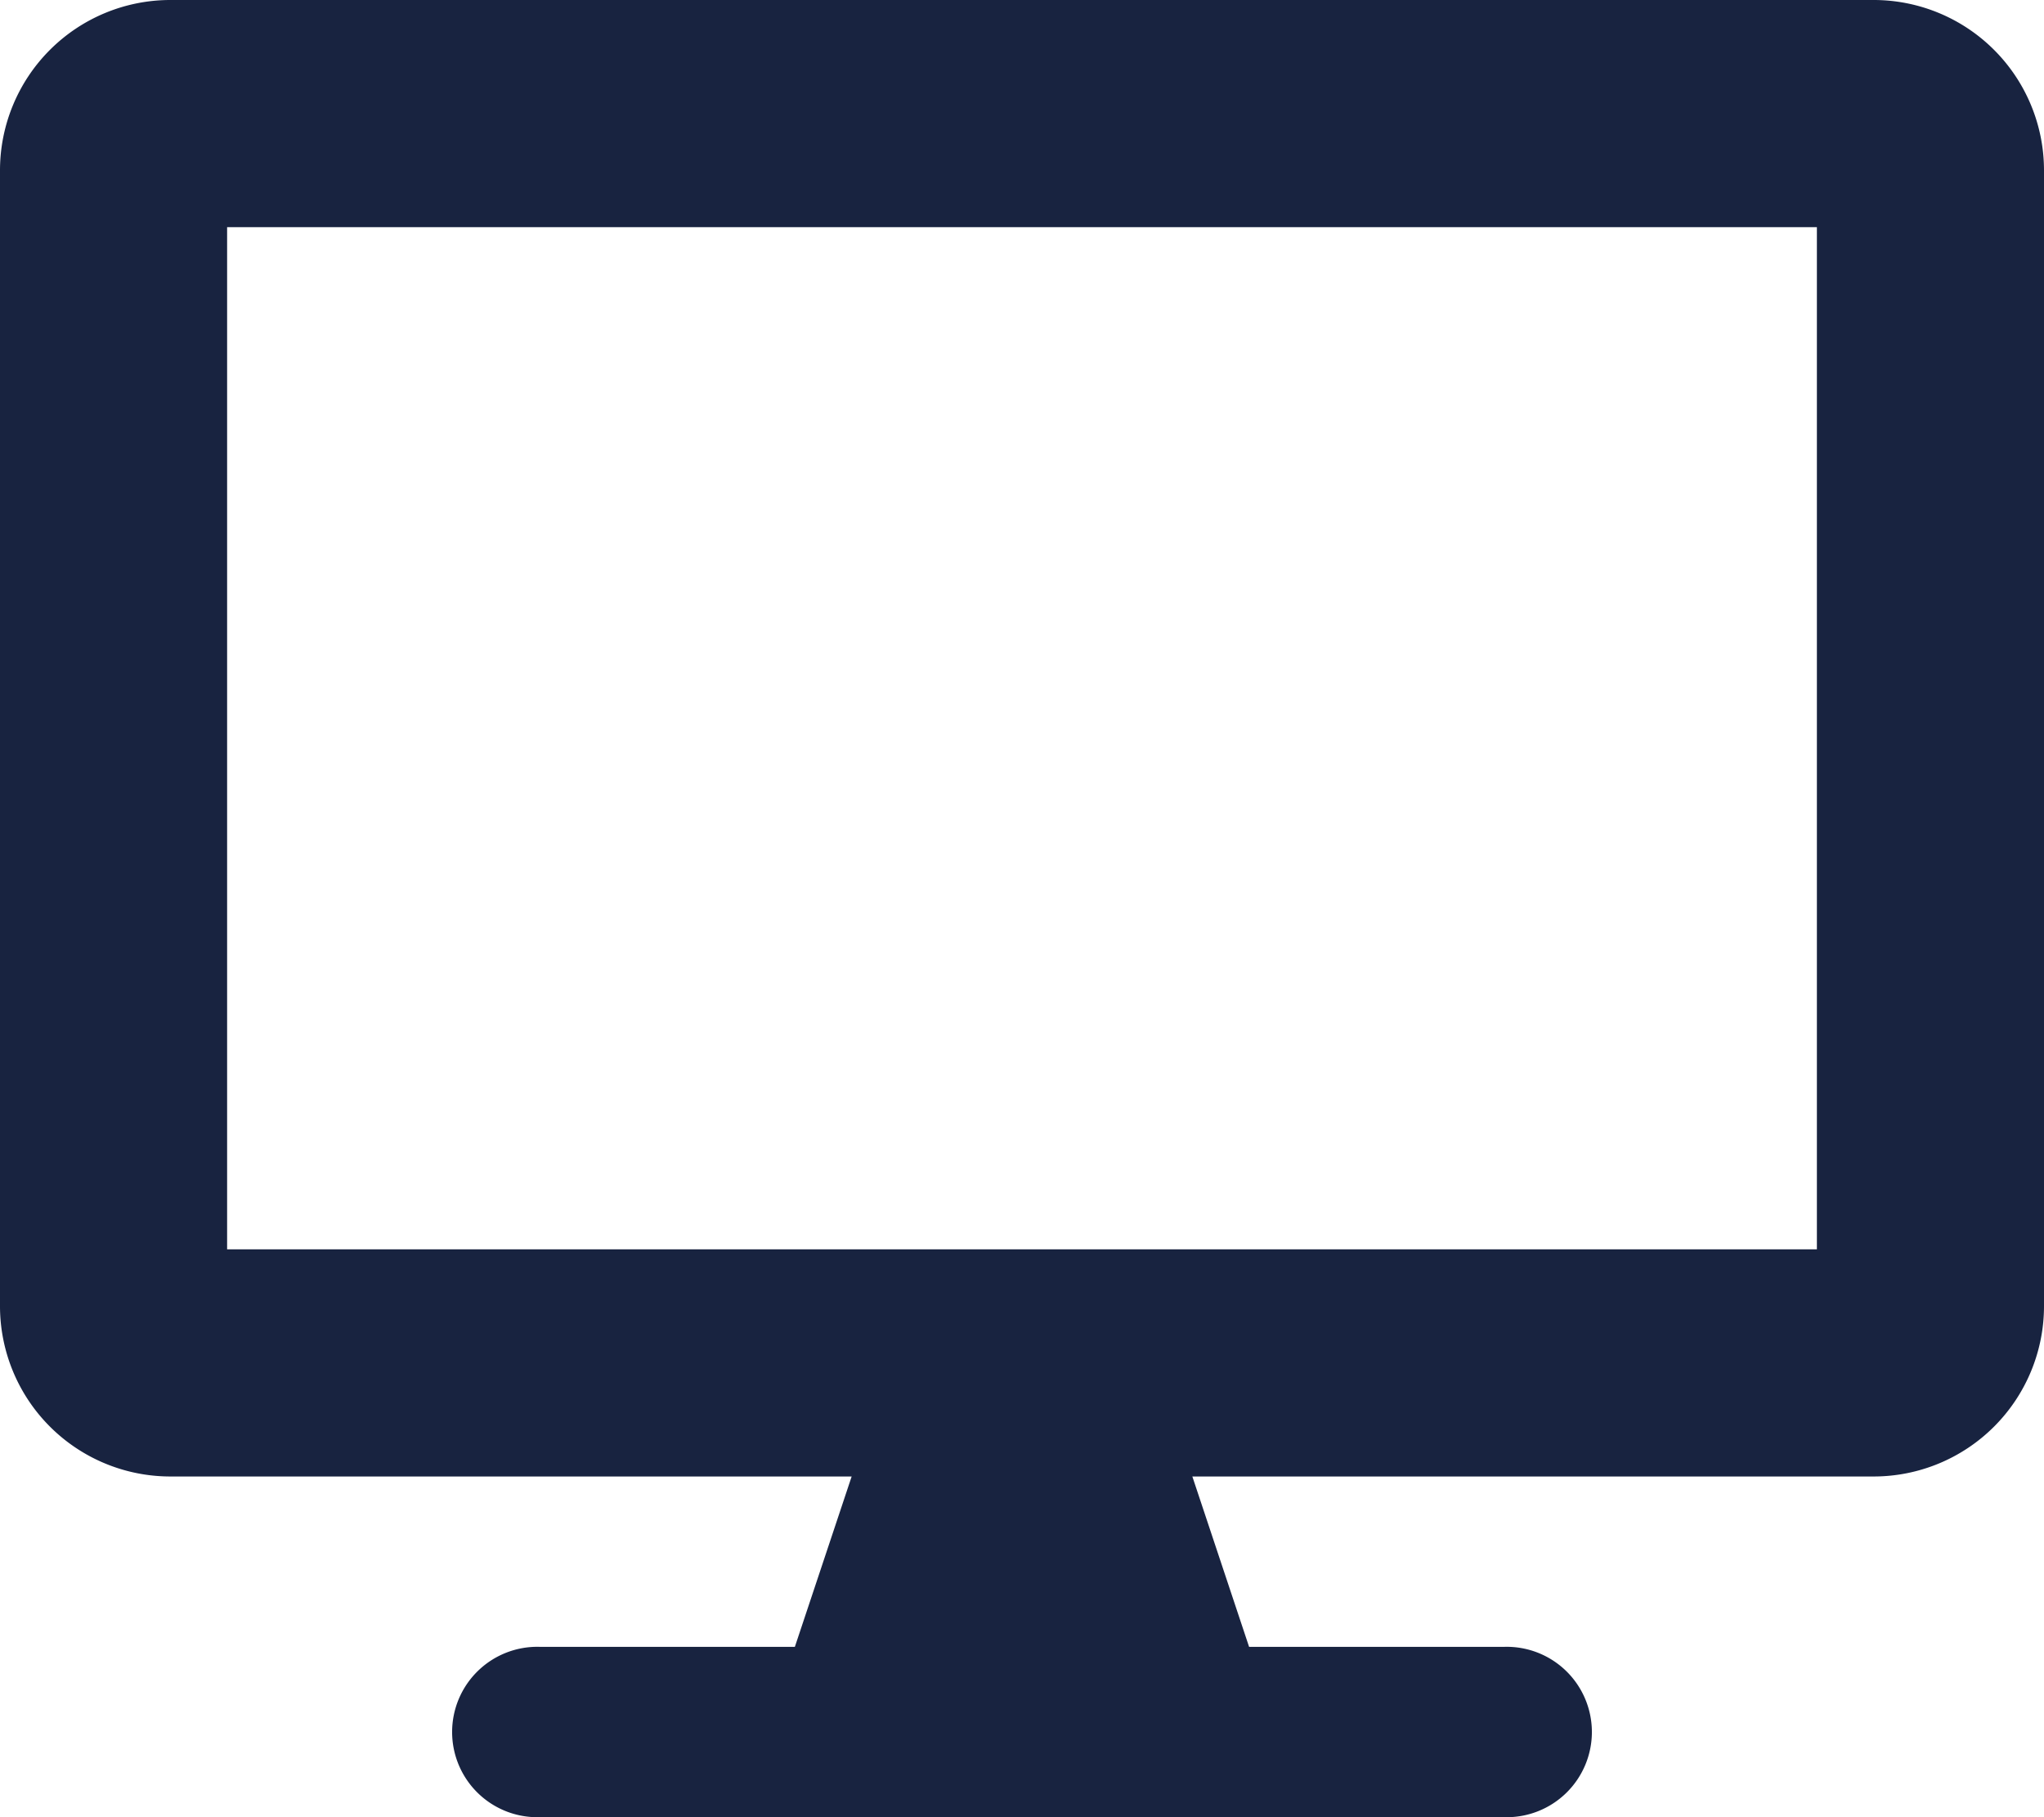 <svg xmlns="http://www.w3.org/2000/svg" width="39.375" height="35" viewBox="0 0 39.375 35"><path d="M36.094-30.625H3.281A3.282,3.282,0,0,0,0-27.344V-5.469A3.282,3.282,0,0,0,3.281-2.187H16.406L15.312,1.094H10.391a1.641,1.641,0,1,0,0,3.281H28.984a1.641,1.641,0,1,0,0-3.281H24.062L22.969-2.187H36.094a3.282,3.282,0,0,0,3.281-3.281V-27.344A3.282,3.282,0,0,0,36.094-30.625ZM35-6.562H4.375V-26.25H35Z" transform="translate(0 30.625)" fill="#182340"/></svg>
